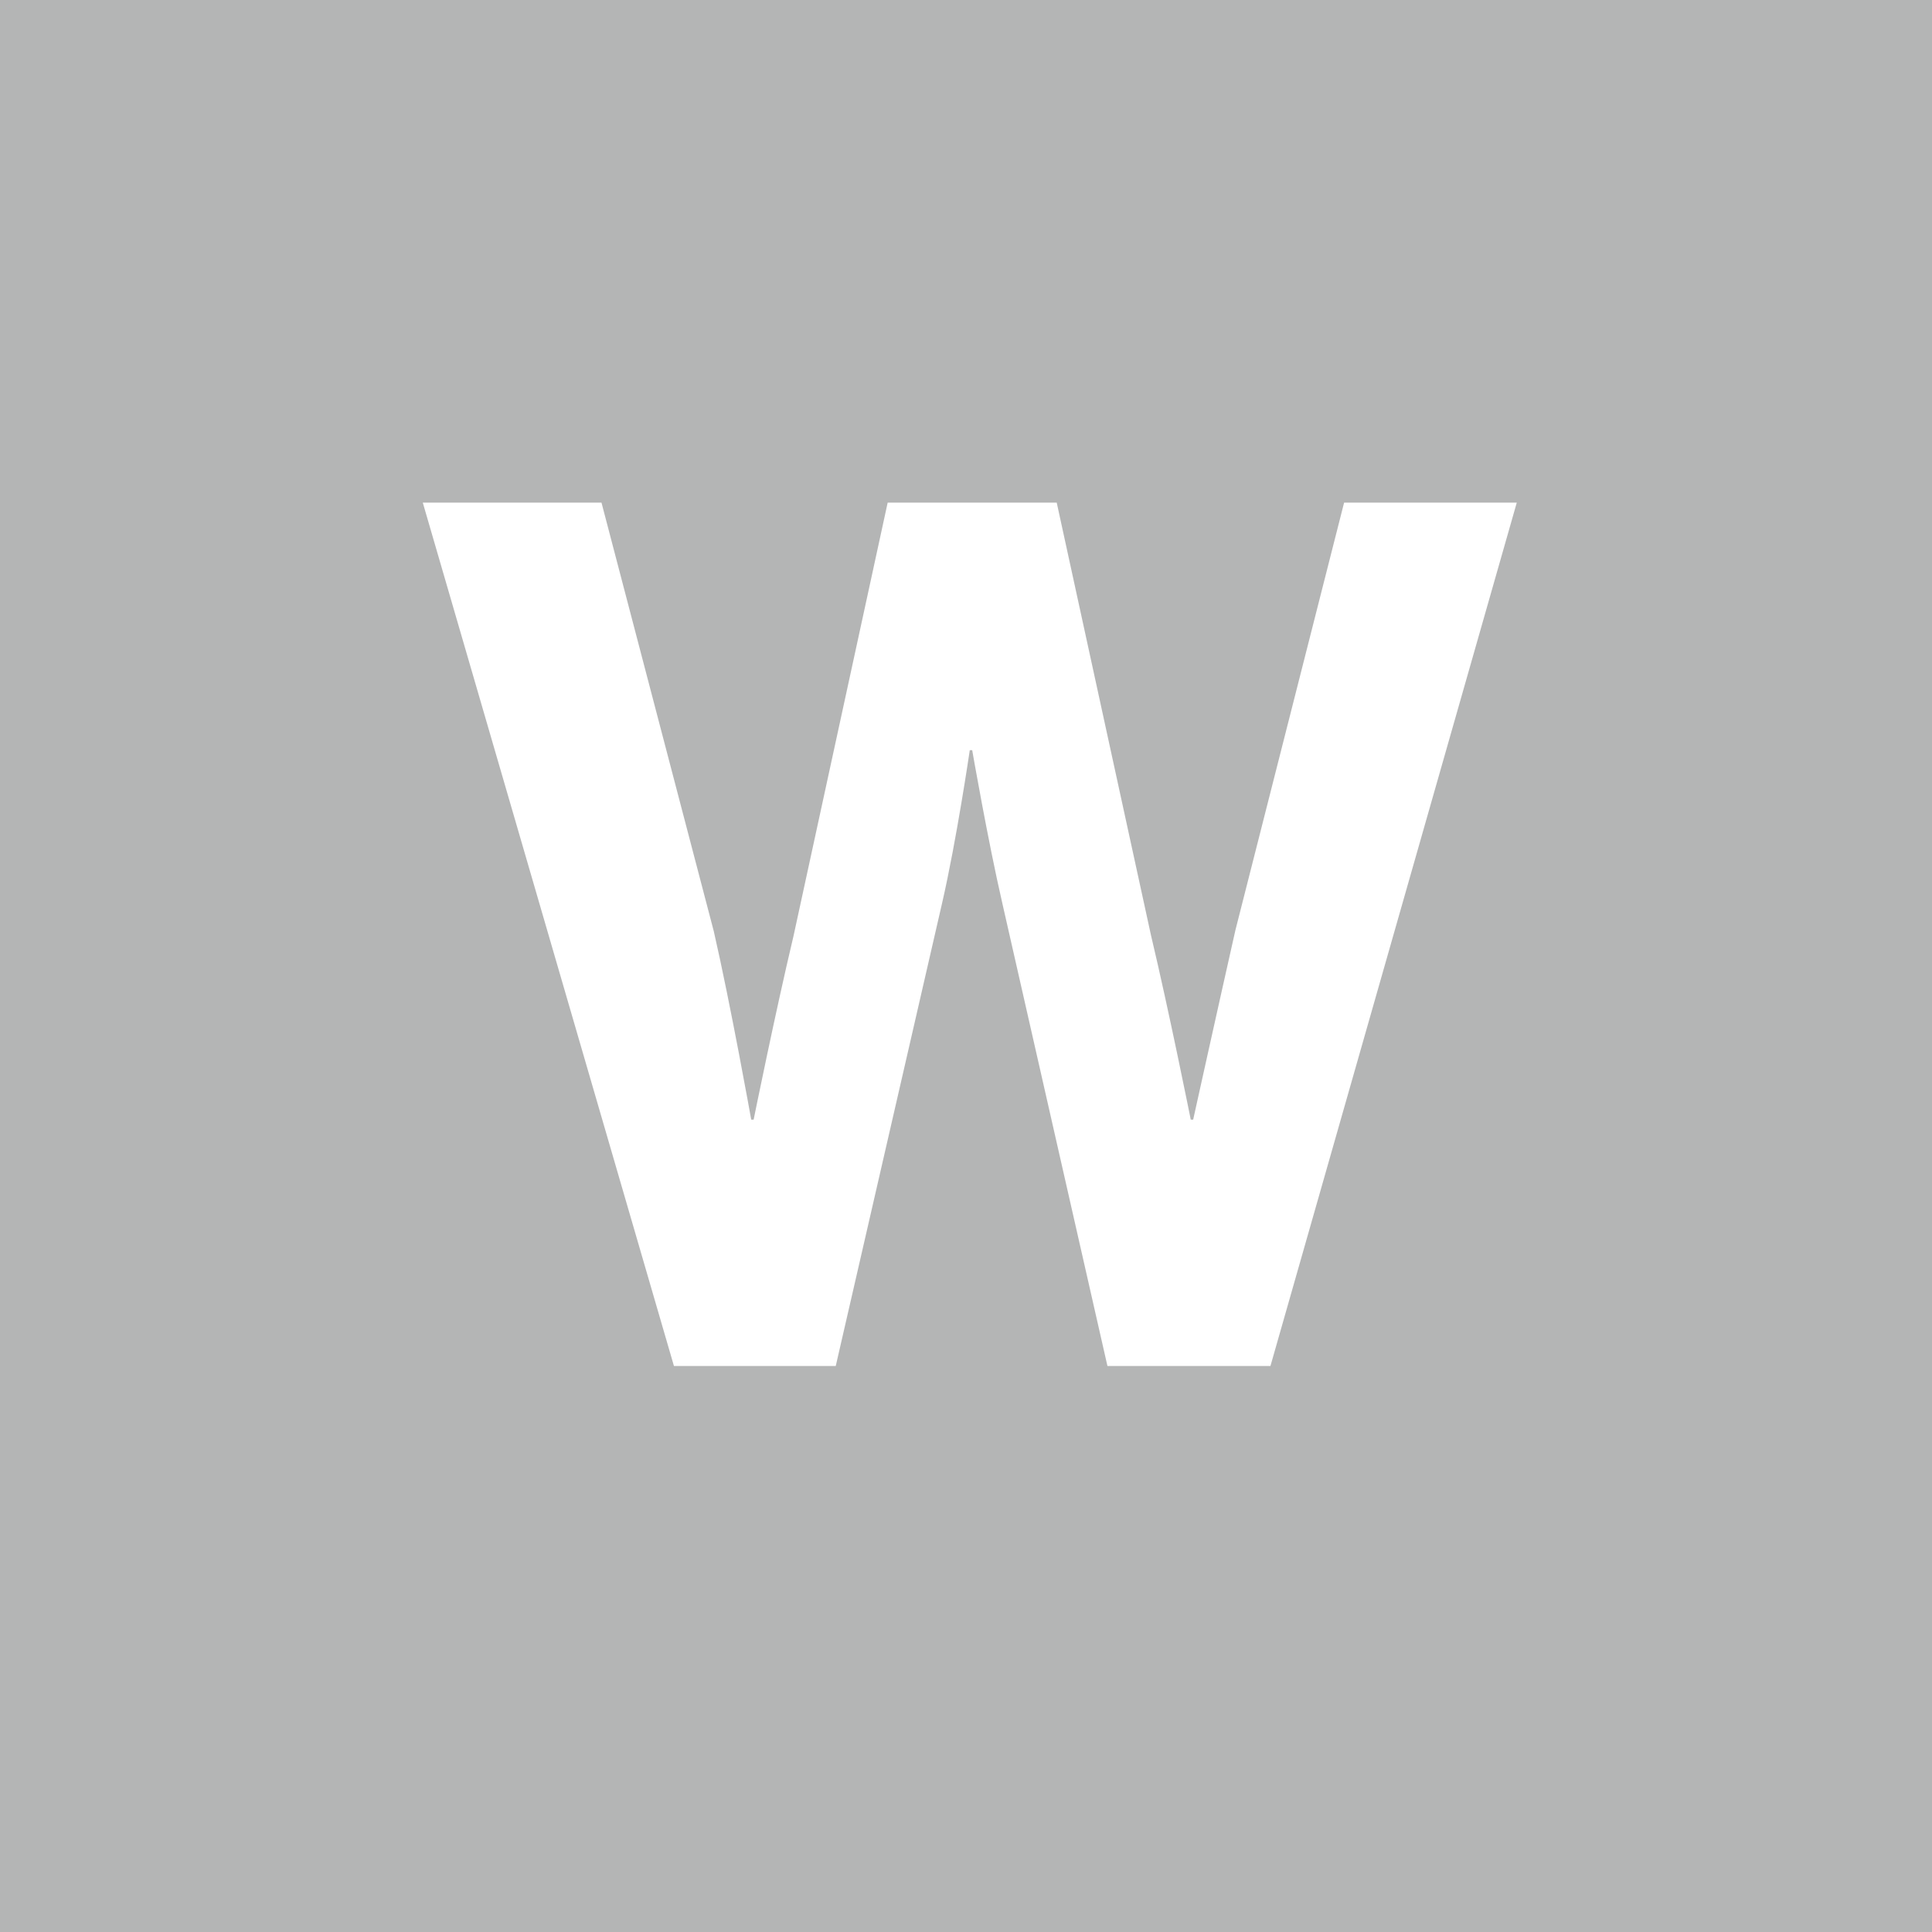 <svg width="480" height="480" viewBox="0 0 480 480" fill="none" xmlns="http://www.w3.org/2000/svg">
<path d="M0 0H480V480H0V0Z" fill="#B4B5B5"/>
<path d="M167.439 339.375L105.039 124.875H149.439L177.339 231.375C181.539 249.675 186.639 278.175 186.639 278.175H187.239C187.239 278.175 192.639 251.475 197.139 232.575L220.539 124.875H262.539L285.939 232.275C290.439 251.175 295.839 278.175 295.839 278.175H296.439C296.439 278.175 302.739 249.675 306.939 231.075L333.939 124.875H376.839L315.639 339.375H275.139L249.039 224.475C245.439 208.875 241.539 186.375 241.539 186.375H240.939C240.939 186.375 237.639 208.875 234.039 224.475L207.639 339.375H167.439Z" fill="white"/>
</svg>
